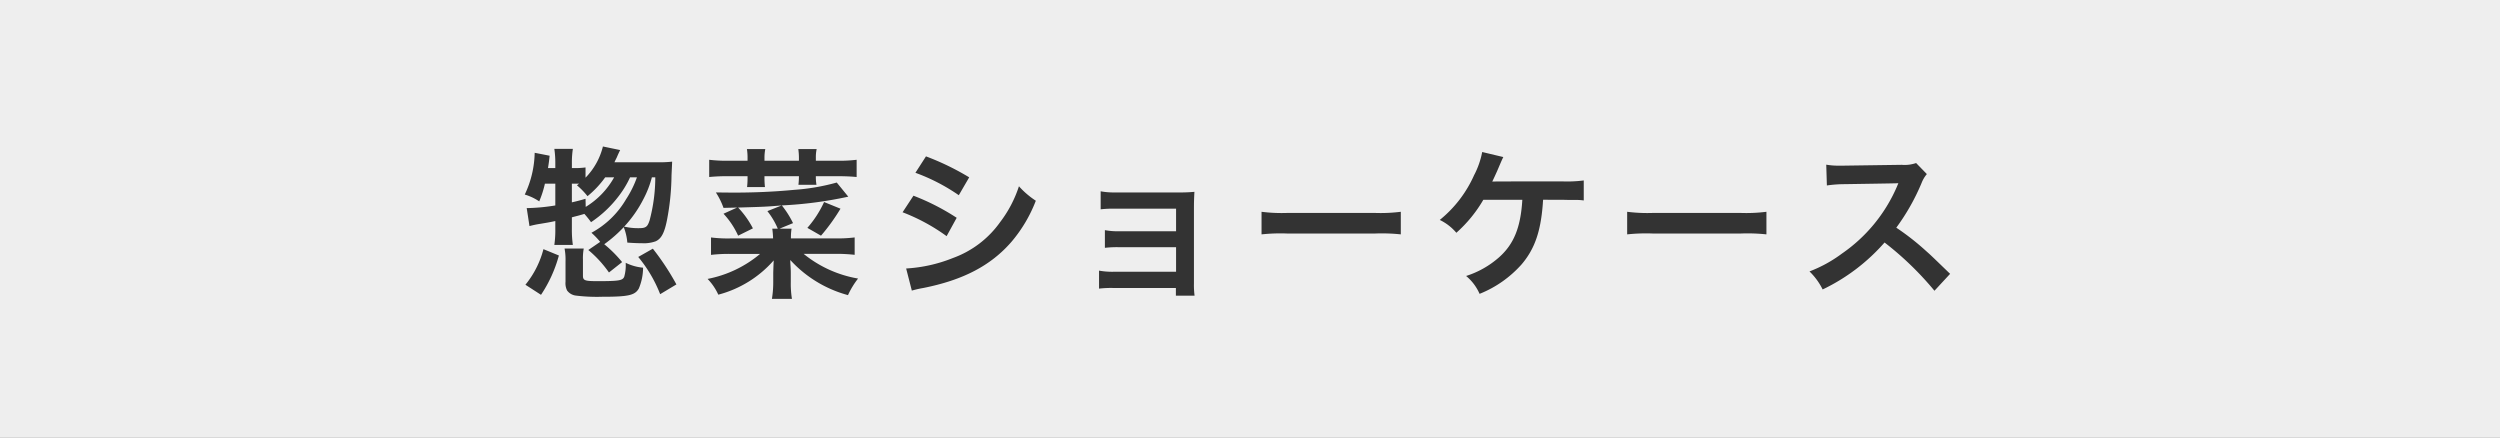 <svg xmlns="http://www.w3.org/2000/svg" width="400" height="70" viewBox="0 0 400 70"><rect x="0" y="0" width="400" height="70" fill="#808080" stroke="none"/><defs><style>.a{fill:#fafafa;opacity:0.9;}.b{fill:#333;}</style></defs><rect class="a" width="400" height="70"/><path class="b" d="M100.811,28.373a15.59,15.59,0,0,1-1.846,3.042,18.243,18.243,0,0,1-4.4,4.134A14.456,14.456,0,0,0,93.5,34.223c-.936.286-1.117.312-2,.546v1.846a17.333,17.333,0,0,0,.156,2.574H88.694a16.606,16.606,0,0,0,.156-2.574V35.367c-.832.182-1.144.234-2.392.442a16.227,16.227,0,0,0-1.742.364l-.443-2.886h.391a30.572,30.572,0,0,0,4.186-.416V29.387H87.186a16.408,16.408,0,0,1-.91,2.834,8.345,8.345,0,0,0-2.314-1.092,16.2,16.2,0,0,0,1.586-6.682l2.392.468c-.1.936-.129,1.144-.26,1.976h1.17v-.832a14.96,14.96,0,0,0-.156-2.236h2.964a14.244,14.244,0,0,0-.156,2.236v.832h.183a12.754,12.754,0,0,0,2-.1v1.638a10.842,10.842,0,0,0,2.782-4.992l2.756.572c-.208.442-.26.52-.546,1.2-.157.312-.235.468-.365.754h6.813a18.478,18.478,0,0,0,2.418-.1c-.025.624-.025.624-.1,2.184a39.414,39.414,0,0,1-.728,7.176c-.416,2.081-.91,2.964-1.794,3.38a5.528,5.528,0,0,1-2.185.312c-.623,0-1.378-.026-2.365-.1a8.567,8.567,0,0,0-.572-2.47,21.414,21.414,0,0,1-3.12,2.73,19.925,19.925,0,0,1,2.86,2.86l-2.106,1.664A18.265,18.265,0,0,0,94.129,40l1.9-1.3a12.029,12.029,0,0,0-1.4-1.456,14.277,14.277,0,0,0,5.537-5.356,16.333,16.333,0,0,0,1.742-3.51ZM84.066,45.56a14.941,14.941,0,0,0,2.886-5.695l2.47,1.014a21.383,21.383,0,0,1-2.86,6.292Zm9.334-5.8a8.536,8.536,0,0,0-.129,1.768V44.1c0,.779.286.884,2.339.884,3.433,0,4-.1,4.265-.7a6.632,6.632,0,0,0,.233-2.237,7.818,7.818,0,0,0,2.783.781,8.668,8.668,0,0,1-.676,3.328c-.624,1.092-1.664,1.326-5.851,1.326A27.414,27.414,0,0,1,92.2,47.3a2.056,2.056,0,0,1-1.456-.806,2.56,2.56,0,0,1-.26-1.405V41.815a9.646,9.646,0,0,0-.156-2.054Zm.313-6.656a12.885,12.885,0,0,0,4.55-4.732H96.832A15.476,15.476,0,0,1,94,31.389a11.573,11.573,0,0,0-1.689-1.742l.337-.26H91.5v2.99c.78-.182,1.118-.26,2.185-.572ZM104.3,28.373a16.047,16.047,0,0,1-1.326,3.432,19.406,19.406,0,0,1-3.12,4.472,5.074,5.074,0,0,1,.624.1,9.64,9.64,0,0,0,1.742.13c1.118,0,1.378-.208,1.716-1.248a26.919,26.919,0,0,0,.91-6.89Zm1.326,18.695a21.475,21.475,0,0,0-3.51-5.955l2.34-1.325a40.687,40.687,0,0,1,3.77,5.719Z"/><path class="b" d="M125.068,32.871c-2.6.208-2.6.208-6.968.338a14.732,14.732,0,0,1,2.367,3.328L118.1,37.708a12.91,12.91,0,0,0-2.34-3.511l2.184-.988c-.962.026-1.092.026-2.184.052a11.436,11.436,0,0,0-1.222-2.47l2.7.026c3.406,0,6.553-.13,9.828-.442a33.959,33.959,0,0,0,6.813-1.17l1.846,2.262a63.922,63.922,0,0,1-10.634,1.4,14.6,14.6,0,0,1,1.794,2.834l-2.159.884h1.924a9.215,9.215,0,0,0-.1,1.56h7.1a22.361,22.361,0,0,0,3.095-.156v2.782a25.733,25.733,0,0,0-3.095-.155h-5.07a18.789,18.789,0,0,0,8.711,3.952,13.044,13.044,0,0,0-1.612,2.652,19.312,19.312,0,0,1-9.231-5.617c0,.261,0,.261.027.78.025.39.051.78.051,1.248v1.483a15.449,15.449,0,0,0,.183,2.7h-3.2a16.381,16.381,0,0,0,.209-2.678V43.662c.025-.885.052-1.535.078-2a17.792,17.792,0,0,1-8.867,5.486,8.946,8.946,0,0,0-1.716-2.522,18.5,18.5,0,0,0,8.4-4h-4.836a24.341,24.341,0,0,0-3.016.155V37.993a21.254,21.254,0,0,0,3.043.156h6.889a13.5,13.5,0,0,0-.129-1.56h.883a12.107,12.107,0,0,0-1.664-2.808Zm-5.46-7.618a8.508,8.508,0,0,0-.1-1.4h2.938a7.045,7.045,0,0,0-.13,1.4v.468h5.512v-.468a10.156,10.156,0,0,0-.1-1.4h2.937a6.333,6.333,0,0,0-.129,1.4v.468h3.484a23.345,23.345,0,0,0,3.042-.156v2.756c-.832-.078-1.716-.13-3.042-.13h-3.484a7.254,7.254,0,0,0,.1,1.378h-2.887a11.684,11.684,0,0,0,.078-1.378h-5.512v.364a12.715,12.715,0,0,0,.079,1.378H119.53a11.9,11.9,0,0,0,.078-1.378v-.364h-3.12a29.765,29.765,0,0,0-3.015.13V25.565a23.161,23.161,0,0,0,3.015.156h3.12Zm14.872,8.138a31.378,31.378,0,0,1-3.119,4.317l-2.184-1.249a16.875,16.875,0,0,0,2.677-4.134Z"/><path class="b" d="M146.154,31.311a36.756,36.756,0,0,1,6.916,3.536l-1.611,2.938a30.417,30.417,0,0,0-7.047-3.822Zm-1.17,11.648A23.758,23.758,0,0,0,152.5,41.27a15.893,15.893,0,0,0,7.515-5.721,19.236,19.236,0,0,0,3.016-5.746,13.419,13.419,0,0,0,2.7,2.314,22.673,22.673,0,0,1-3.9,6.578c-3.3,3.8-7.723,6.111-14.118,7.385a16.443,16.443,0,0,0-1.82.416Zm3.172-17.94a41.654,41.654,0,0,1,6.916,3.354l-1.664,2.86a30.5,30.5,0,0,0-6.941-3.588Z"/><path class="b" d="M178.187,46.08a16.28,16.28,0,0,0-2.341.1V43.3a11.869,11.869,0,0,0,2.341.182h9.984V39.553h-9.049a16.57,16.57,0,0,0-2.34.1V36.823a11.686,11.686,0,0,0,2.34.182h9.049V33.391h-9.725a16.893,16.893,0,0,0-2.34.1V30.609a11.858,11.858,0,0,0,2.34.182H188.69a22.736,22.736,0,0,0,2.419-.1c-.052.936-.078,1.586-.078,2.73V45.326a13.009,13.009,0,0,0,.1,1.976h-2.99V46.08Z"/><path class="b" d="M201.846,33.885a25.54,25.54,0,0,0,4.213.182h13.858a25.548,25.548,0,0,0,4.212-.182V37.5a28.326,28.326,0,0,0-4.238-.131H206.084a28.335,28.335,0,0,0-4.238.131Z"/><path class="b" d="M246.9,31.961c-.025.26-.025.26-.051.676-.338,4.42-1.3,7.176-3.355,9.62a17.866,17.866,0,0,1-6.76,4.759,7.709,7.709,0,0,0-2.158-2.86,14.687,14.687,0,0,0,5.278-2.99c2.367-2.107,3.458-4.785,3.718-9.2h-6.24a21.427,21.427,0,0,1-4.316,5.278,8.109,8.109,0,0,0-2.652-2.054,19.294,19.294,0,0,0,5.486-7.15,13.264,13.264,0,0,0,1.3-3.718l3.38.806c-.208.416-.208.416-.987,2.236-.209.468-.469,1.04-.78,1.69.754-.026.754-.026,11.362-.026a20.824,20.824,0,0,0,3.275-.156v3.2a9.3,9.3,0,0,0-1.586-.078c-.338,0-.91,0-1.715-.026Z"/><path class="b" d="M260.346,33.885a25.54,25.54,0,0,0,4.213.182h13.858a25.548,25.548,0,0,0,4.212-.182V37.5a28.326,28.326,0,0,0-4.238-.131H264.584a28.335,28.335,0,0,0-4.238.131Z"/><path class="b" d="M309.513,46.521A50.074,50.074,0,0,0,301.53,38.8a30.858,30.858,0,0,1-9.906,7.514,10.43,10.43,0,0,0-2.106-2.886,21.49,21.49,0,0,0,5.2-2.86,25.061,25.061,0,0,0,8.736-10.582l.285-.676c-.416.026-.416.026-8.605.156a20.477,20.477,0,0,0-2.834.208l-.1-3.328a11.378,11.378,0,0,0,2.288.156h.624l9.153-.13a5.623,5.623,0,0,0,2.313-.286l1.717,1.768a4.977,4.977,0,0,0-.832,1.4,34.436,34.436,0,0,1-4.057,7.176,40.136,40.136,0,0,1,4.811,3.771c.65.571.65.571,3.8,3.613Z"/></svg>